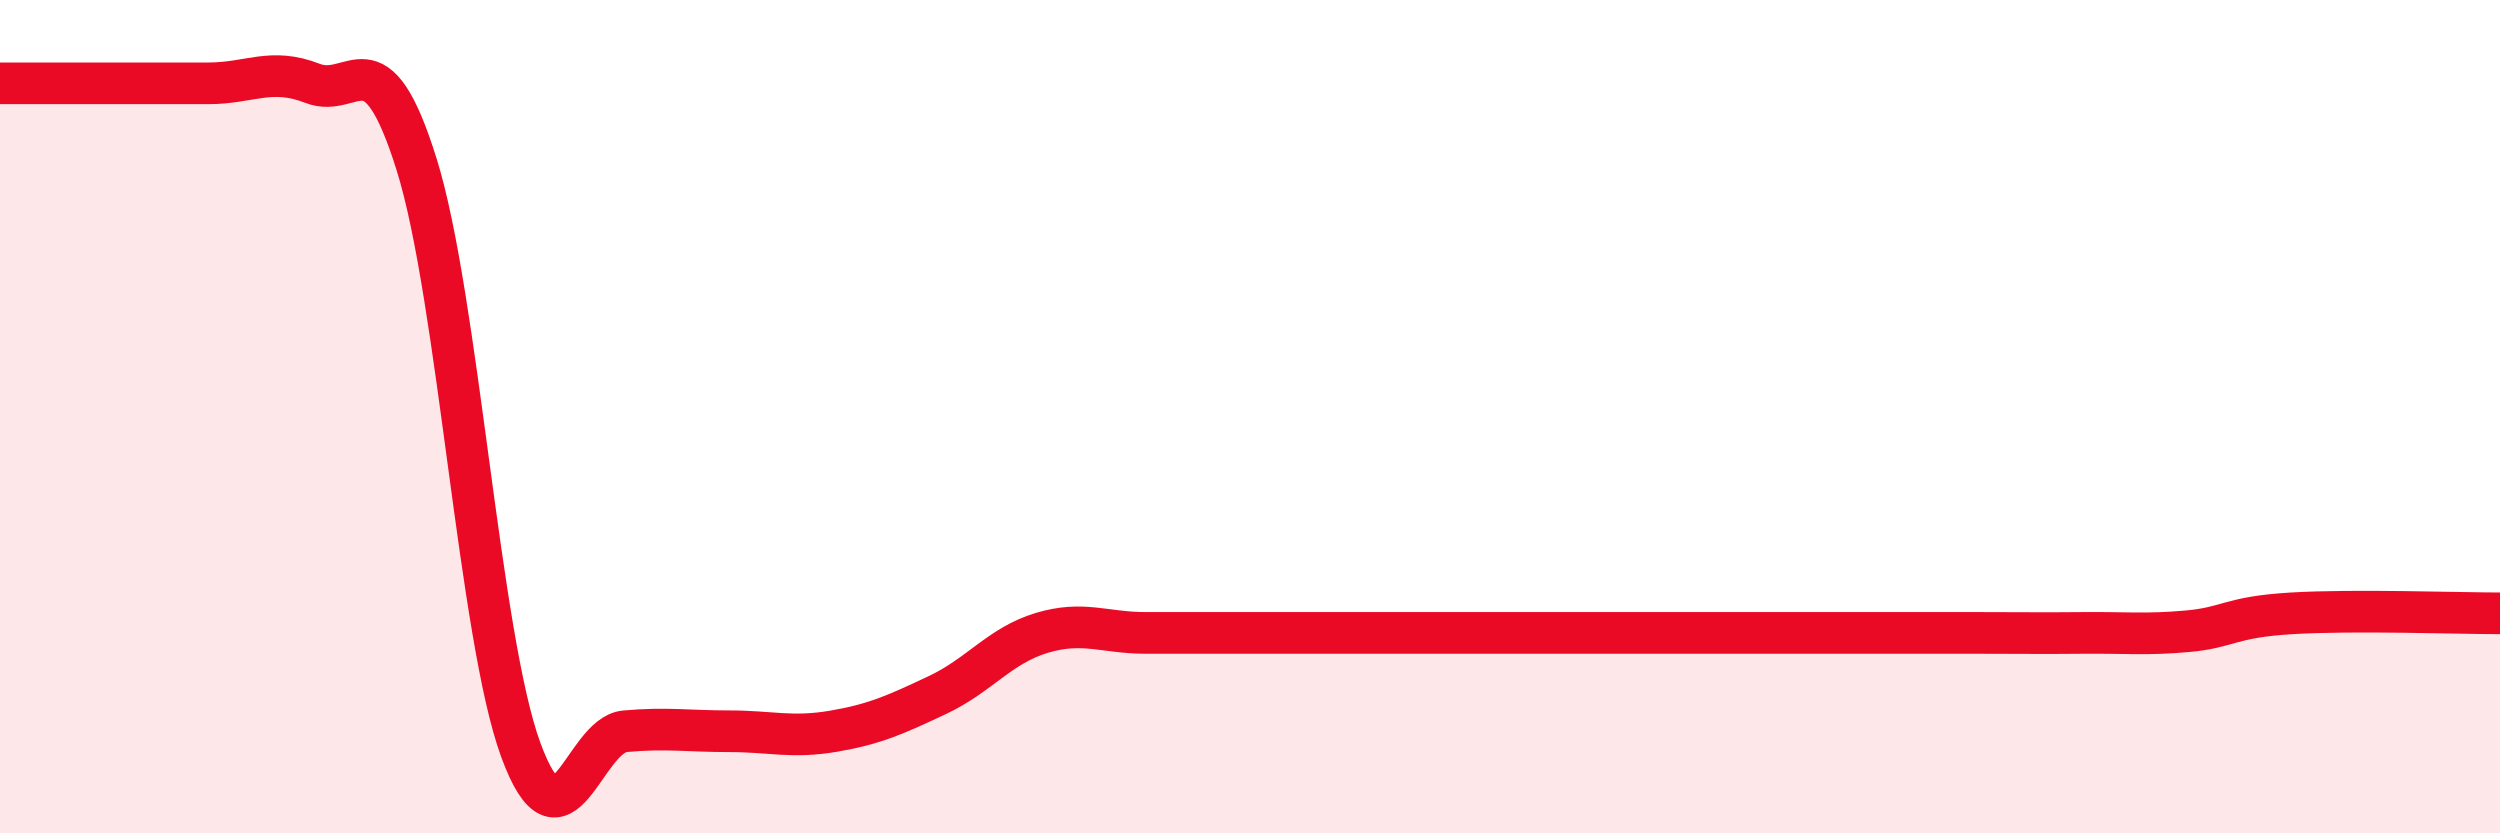 
    <svg width="60" height="20" viewBox="0 0 60 20" xmlns="http://www.w3.org/2000/svg">
      <path
        d="M 0,2 C 0.5,2 1.5,2 2.5,2 C 3.5,2 4,2 5,2 C 6,2 6.5,1.61 7.5,2 C 8.5,2.39 9,0.75 10,3.95 C 11,7.15 11.5,15.28 12.5,18 C 13.5,20.72 14,17.64 15,17.55 C 16,17.46 16.5,17.55 17.5,17.55 C 18.5,17.55 19,17.72 20,17.55 C 21,17.38 21.5,17.15 22.5,16.68 C 23.5,16.21 24,15.49 25,15.19 C 26,14.89 26.5,15.19 27.5,15.19 C 28.5,15.19 29,15.19 30,15.19 C 31,15.19 31.5,15.19 32.5,15.19 C 33.5,15.19 34,15.19 35,15.19 C 36,15.19 36.5,15.19 37.5,15.19 C 38.5,15.19 39,15.19 40,15.19 C 41,15.19 41.5,15.19 42.5,15.19 C 43.5,15.19 44,15.19 45,15.19 C 46,15.19 46.5,15.19 47.5,15.19 C 48.5,15.19 49,15.2 50,15.19 C 51,15.18 51.5,15.24 52.5,15.15 C 53.5,15.06 53.5,14.81 55,14.72 C 56.5,14.63 59,14.72 60,14.72L60 20L0 20Z"
        fill="#EB0A25"
        opacity="0.1"
        stroke-linecap="round"
        stroke-linejoin="round"
      />
      <path
        d="M 0,2 C 0.5,2 1.5,2 2.5,2 C 3.5,2 4,2 5,2 C 6,2 6.5,1.61 7.5,2 C 8.5,2.39 9,0.75 10,3.95 C 11,7.15 11.5,15.28 12.5,18 C 13.5,20.72 14,17.64 15,17.55 C 16,17.46 16.5,17.55 17.5,17.55 C 18.5,17.55 19,17.72 20,17.55 C 21,17.38 21.5,17.15 22.5,16.68 C 23.5,16.21 24,15.49 25,15.19 C 26,14.89 26.5,15.19 27.5,15.19 C 28.5,15.19 29,15.19 30,15.19 C 31,15.19 31.5,15.19 32.5,15.19 C 33.5,15.19 34,15.19 35,15.19 C 36,15.19 36.5,15.19 37.5,15.19 C 38.5,15.19 39,15.19 40,15.19 C 41,15.19 41.5,15.19 42.5,15.19 C 43.5,15.19 44,15.19 45,15.19 C 46,15.19 46.5,15.19 47.5,15.19 C 48.5,15.19 49,15.2 50,15.19 C 51,15.18 51.5,15.24 52.5,15.15 C 53.5,15.06 53.5,14.81 55,14.72 C 56.5,14.63 59,14.72 60,14.72"
        stroke="#EB0A25"
        stroke-width="1"
        fill="none"
        stroke-linecap="round"
        stroke-linejoin="round"
      />
    </svg>
  